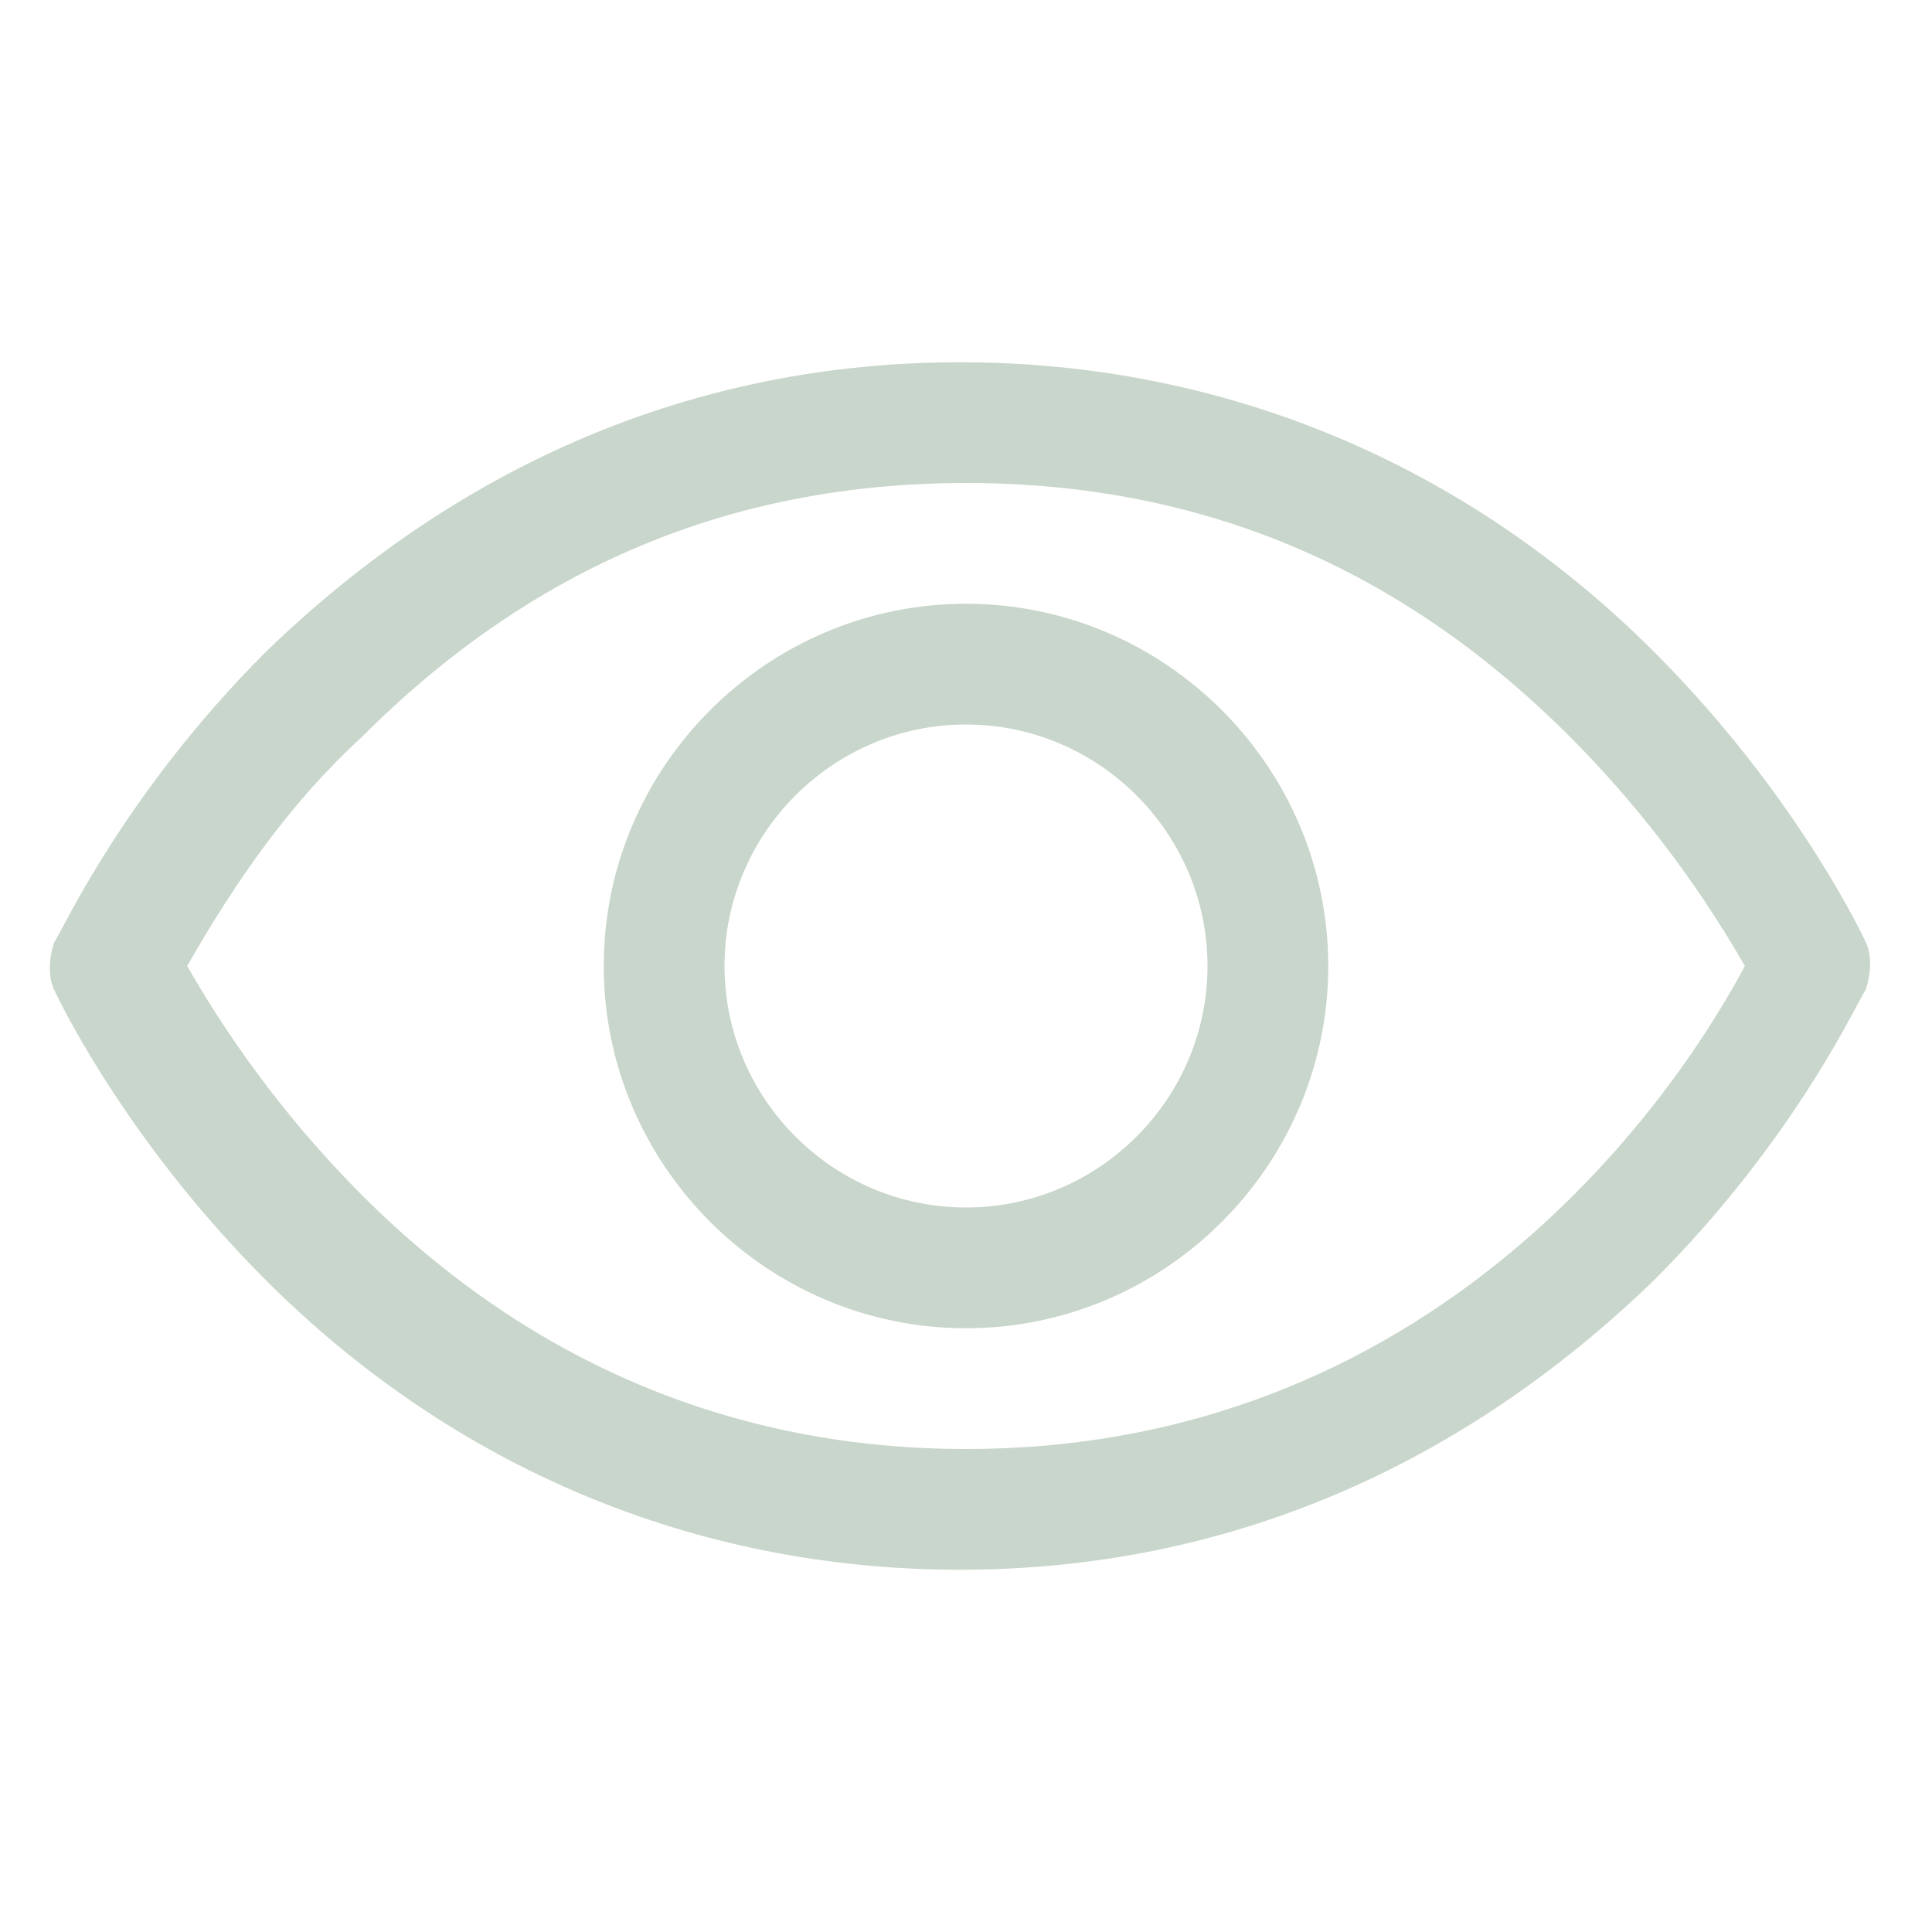<svg xmlns="http://www.w3.org/2000/svg" viewBox="0 0 32 32"><path d="M30.9 15.6s-1.1-2.4-3.5-4.8C24.3 7.7 20.3 6 15.9 6S7.6 7.7 4.4 10.8C2 13.2 1 15.5.9 15.6c-.1.3-.1.6 0 .8 0 0 1.1 2.4 3.5 4.8 3.1 3.1 7.1 4.8 11.5 4.8s8.3-1.7 11.5-4.8c2.4-2.4 3.4-4.7 3.5-4.8.1-.3.1-.6 0-.8ZM16 24c-3.8 0-7.2-1.4-10-4.2-1.1-1.1-2.1-2.4-2.9-3.8.8-1.4 1.7-2.7 2.9-3.8C8.8 9.4 12.1 8 16 8s7.2 1.4 10 4.2c1.1 1.1 2.1 2.4 2.9 3.8-.9 1.7-4.8 8-12.9 8Zm0-14c-3.3 0-6 2.7-6 6s2.7 6 6 6 6-2.7 6-6-2.7-6-6-6Zm0 10c-2.2 0-4-1.8-4-4s1.8-4 4-4 4 1.8 4 4-1.8 4-4 4Z" style="fill:#c9d6cb"/></svg>